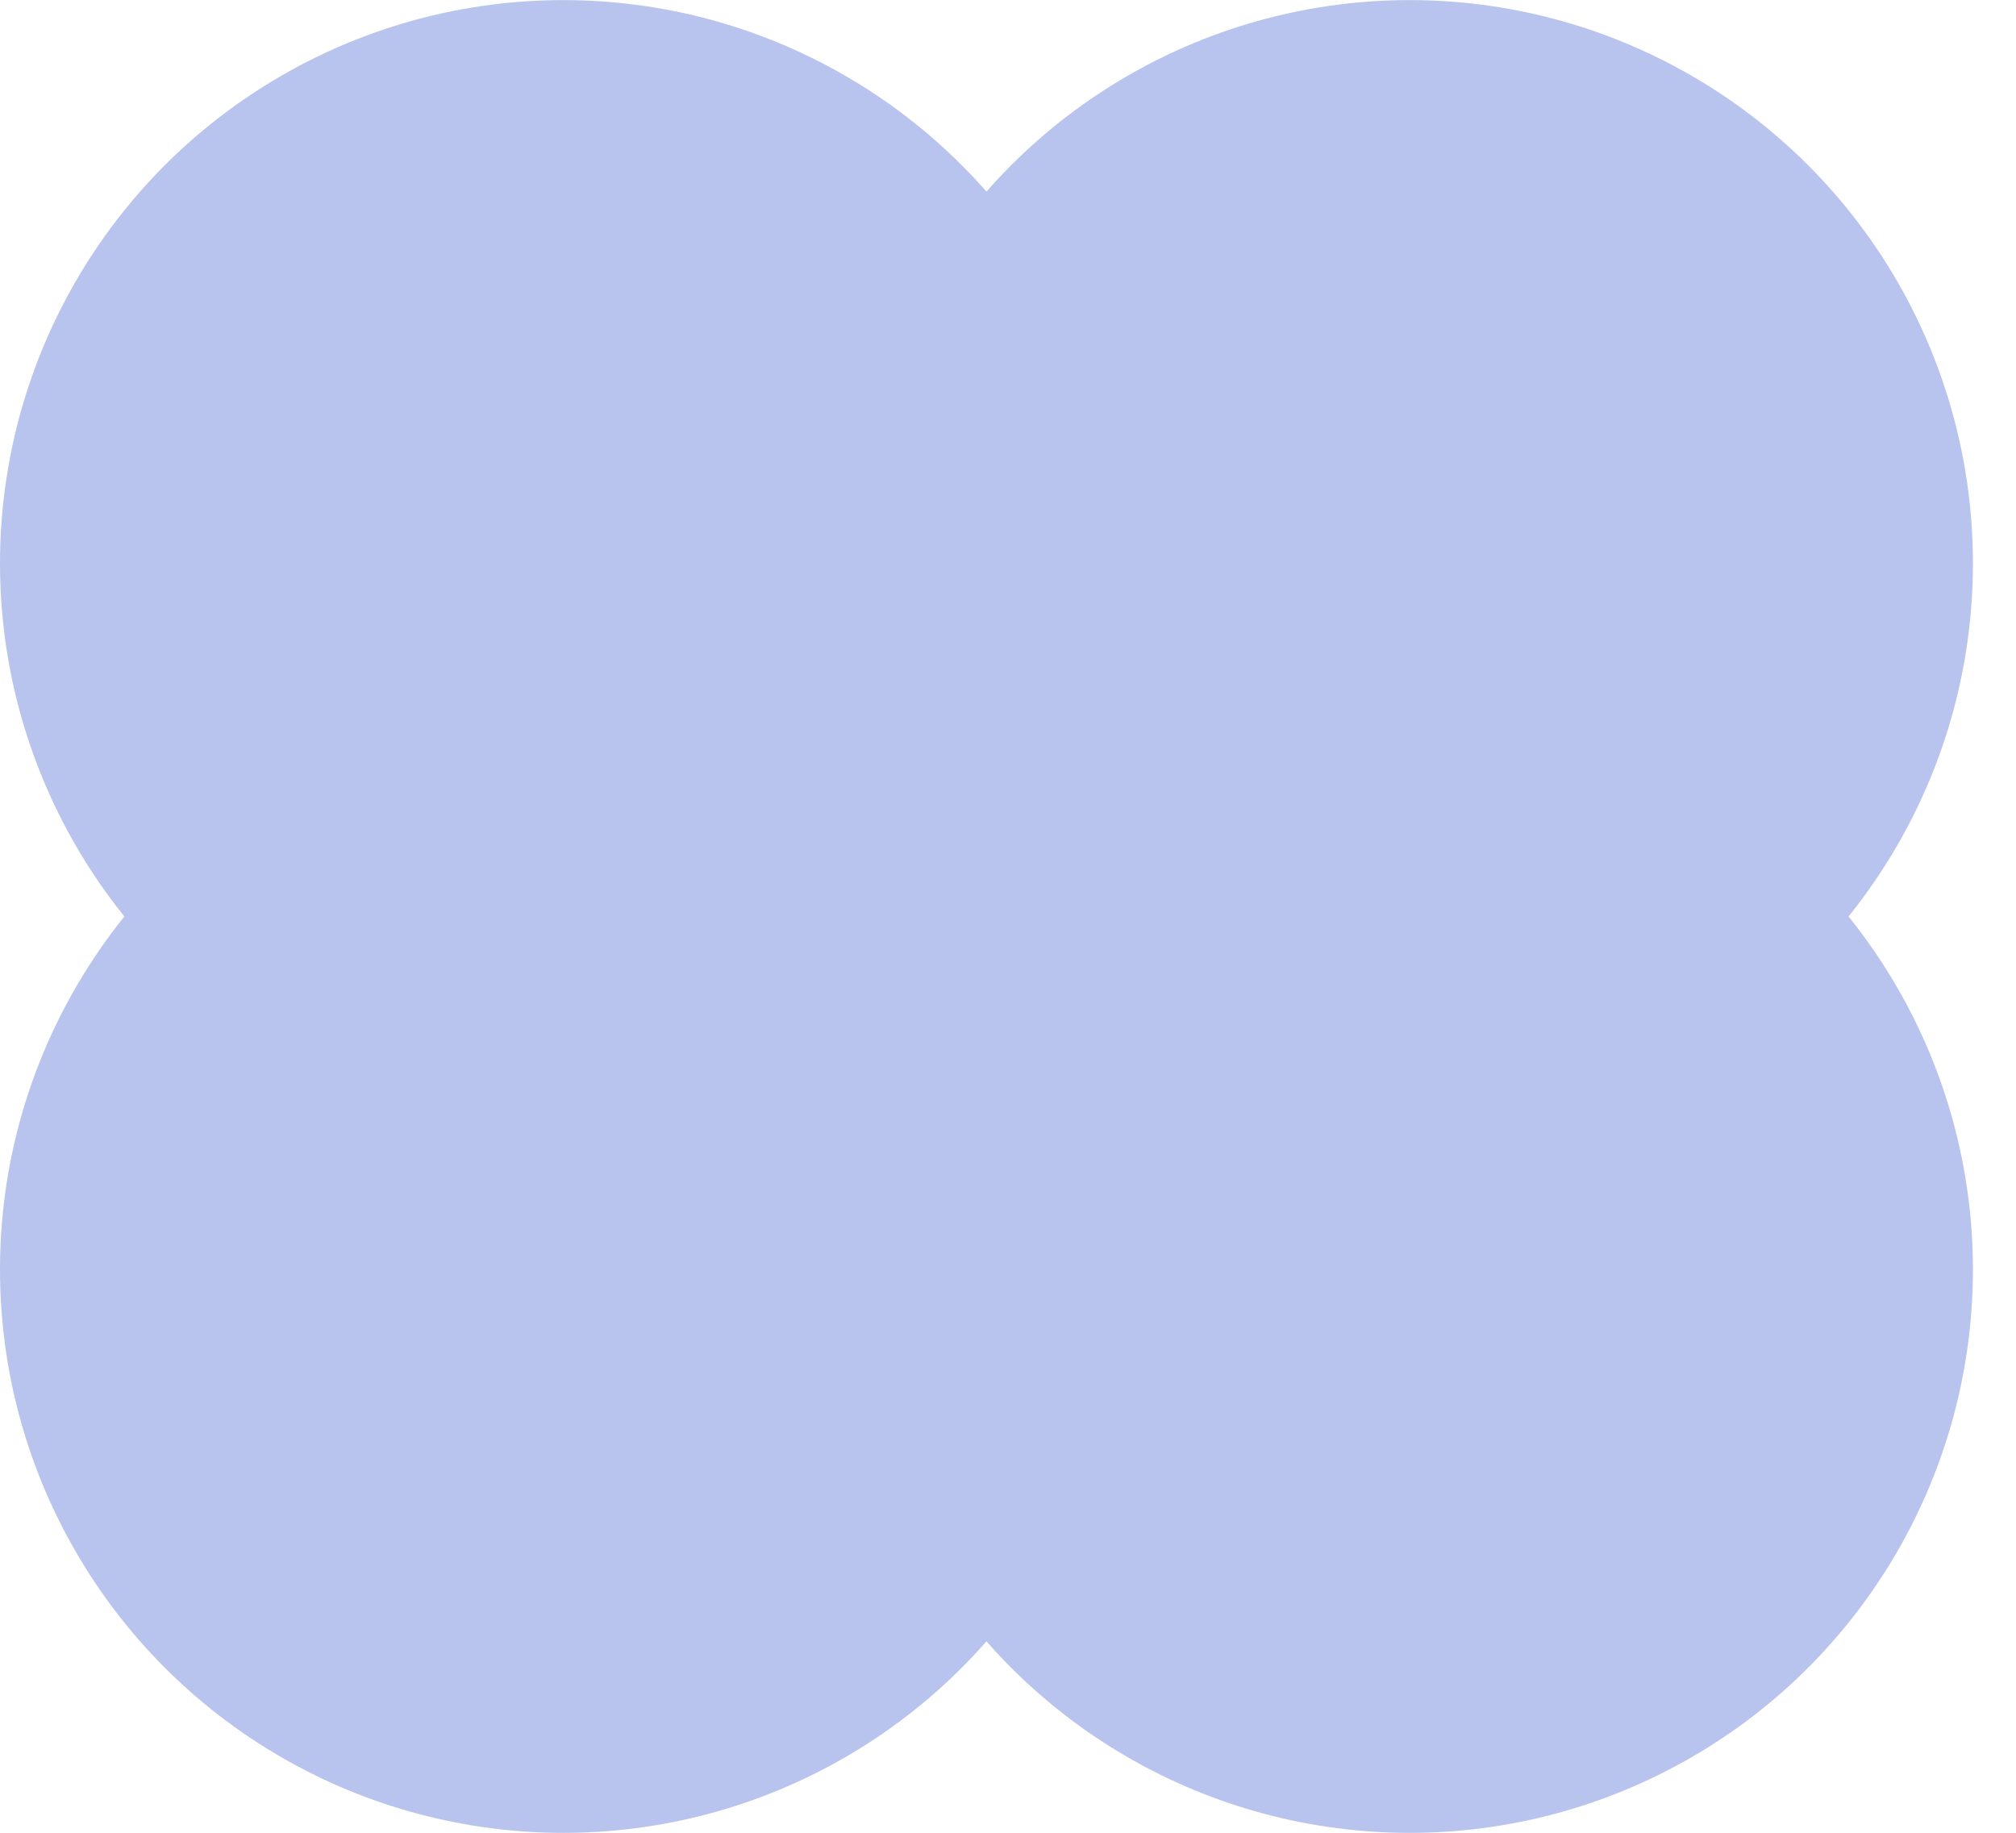 <?xml version="1.0" encoding="UTF-8"?> <svg xmlns="http://www.w3.org/2000/svg" width="22" height="20" viewBox="0 0 22 20" fill="none"><circle cx="6.147" cy="6.148" r="6.147" fill="#B8C4ED"></circle><circle cx="15.383" cy="6.148" r="6.147" fill="#B8C4ED"></circle><circle cx="6.147" cy="13.854" r="6.147" fill="#B8C4ED"></circle><circle cx="15.383" cy="13.854" r="6.147" fill="#B8C4ED"></circle></svg> 